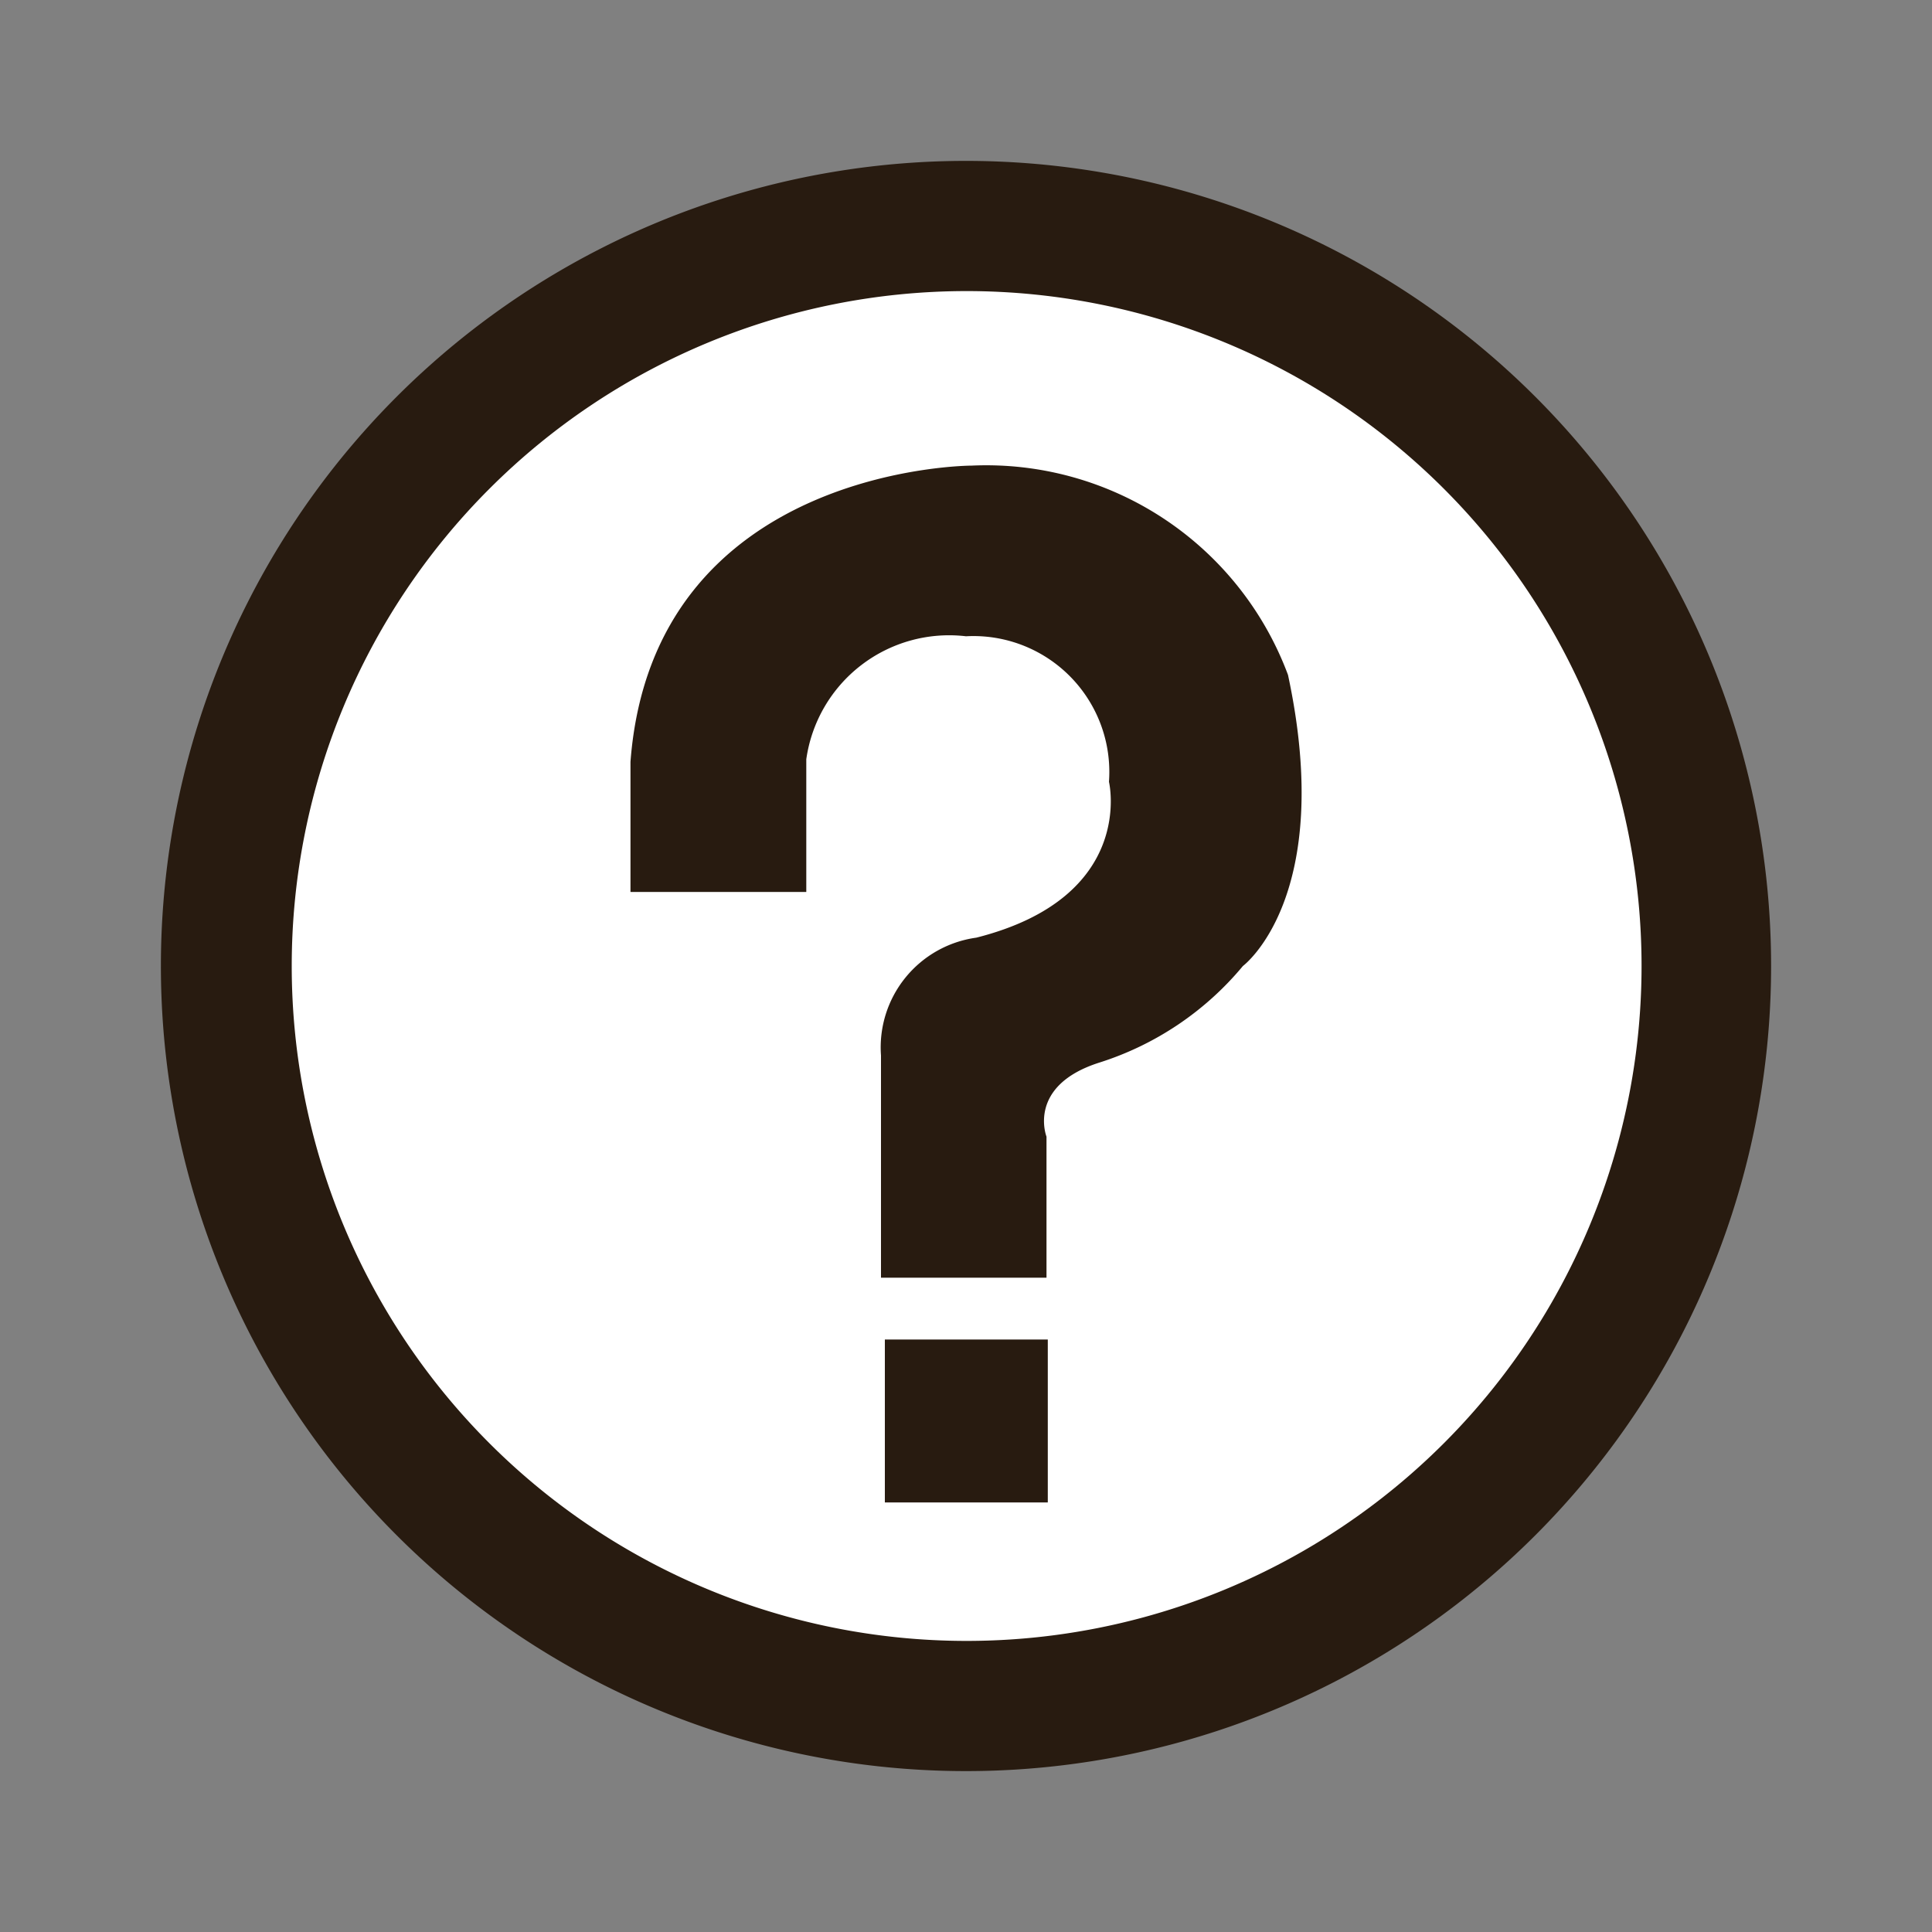 <svg id="圖層_1" data-name="圖層 1" xmlns="http://www.w3.org/2000/svg" viewBox="0 0 30 30"><rect x="0" y="0" width="30" height="30" fill="#808080" stroke="none"/><defs><style>.cls-1{fill:#281b10;}.cls-2{fill:#fff;}</style></defs><path class="cls-1" d="M23.84,6.16A12.5,12.5,0,0,0,6.16,23.84,12.5,12.5,0,0,0,23.84,6.16"/><path class="cls-2" d="M15,25.48A10.48,10.48,0,1,1,25.49,15,10.48,10.48,0,0,1,15,25.48"/><path class="cls-1" d="M9.79,11.79v2.06h2.73V11.79A2.24,2.24,0,0,1,15,9.88a2.11,2.11,0,0,1,2.22,2.26s.43,1.79-2.06,2.42a1.72,1.72,0,0,0-1.48,1.83v3.45h2.57V17.65s-.31-.79.82-1.15A4.77,4.77,0,0,0,19.3,15s1.44-1.07.7-4.52a5,5,0,0,0-4.91-3.25s-4.95,0-5.3,4.6"/><rect class="cls-1" x="13.74" y="20.8" width="2.53" height="2.53"/></svg>